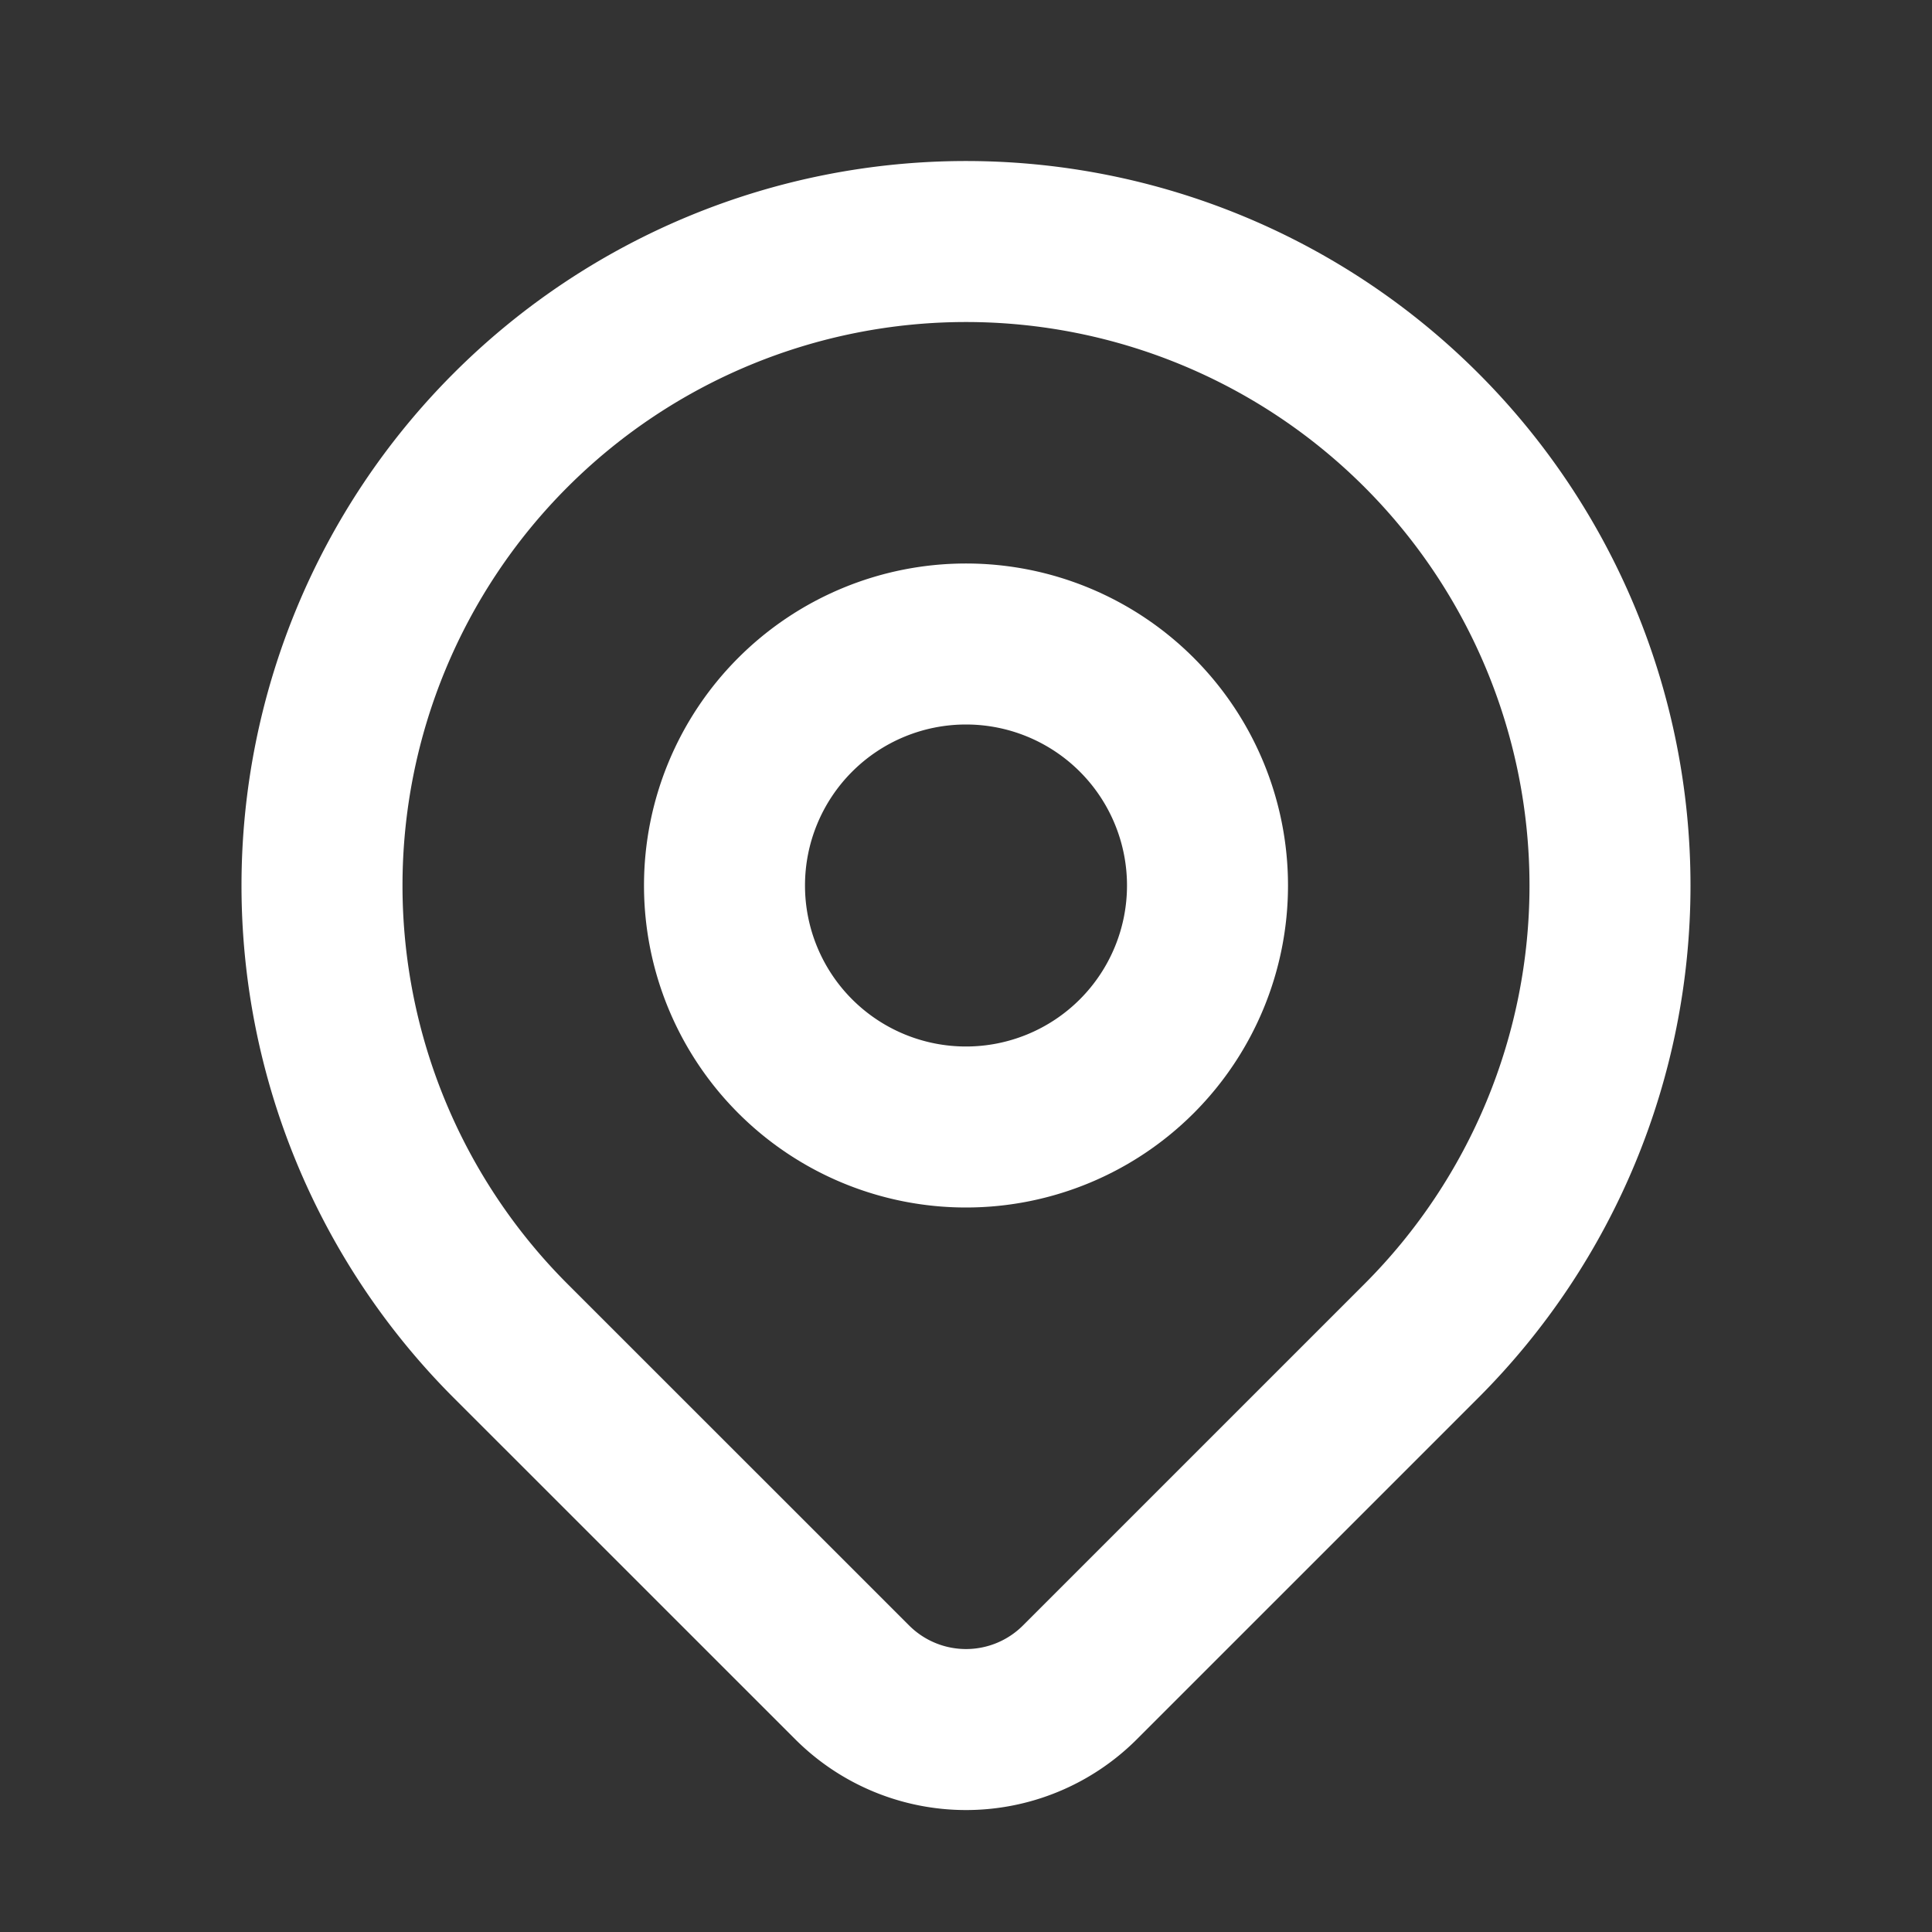                      <svg
                        xmlns="http://www.w3.org/2000/svg"
                        width="24"
                        height="24"
                        viewBox="0 0 24 24"
                        fill="none"
                        stroke="#fff"
                        stroke-width="2"
                        stroke-linecap="round"
                        stroke-linejoin="round"
                        className="h-6 w-6"
                      >
                        <rect x="0" y="0" width="24" height="24" fill="#333333" stroke="none"/>
                        <path d="M9 11a3 3 0 1 0 6 0a3 3 0 0 0 -6 0"></path>
                        <path d="M17.657 16.657l-4.243 4.243a2 2 0 0 1 -2.827 0l-4.244 -4.243a8 8 0 1 1 11.314 0z"></path>
                      </svg>